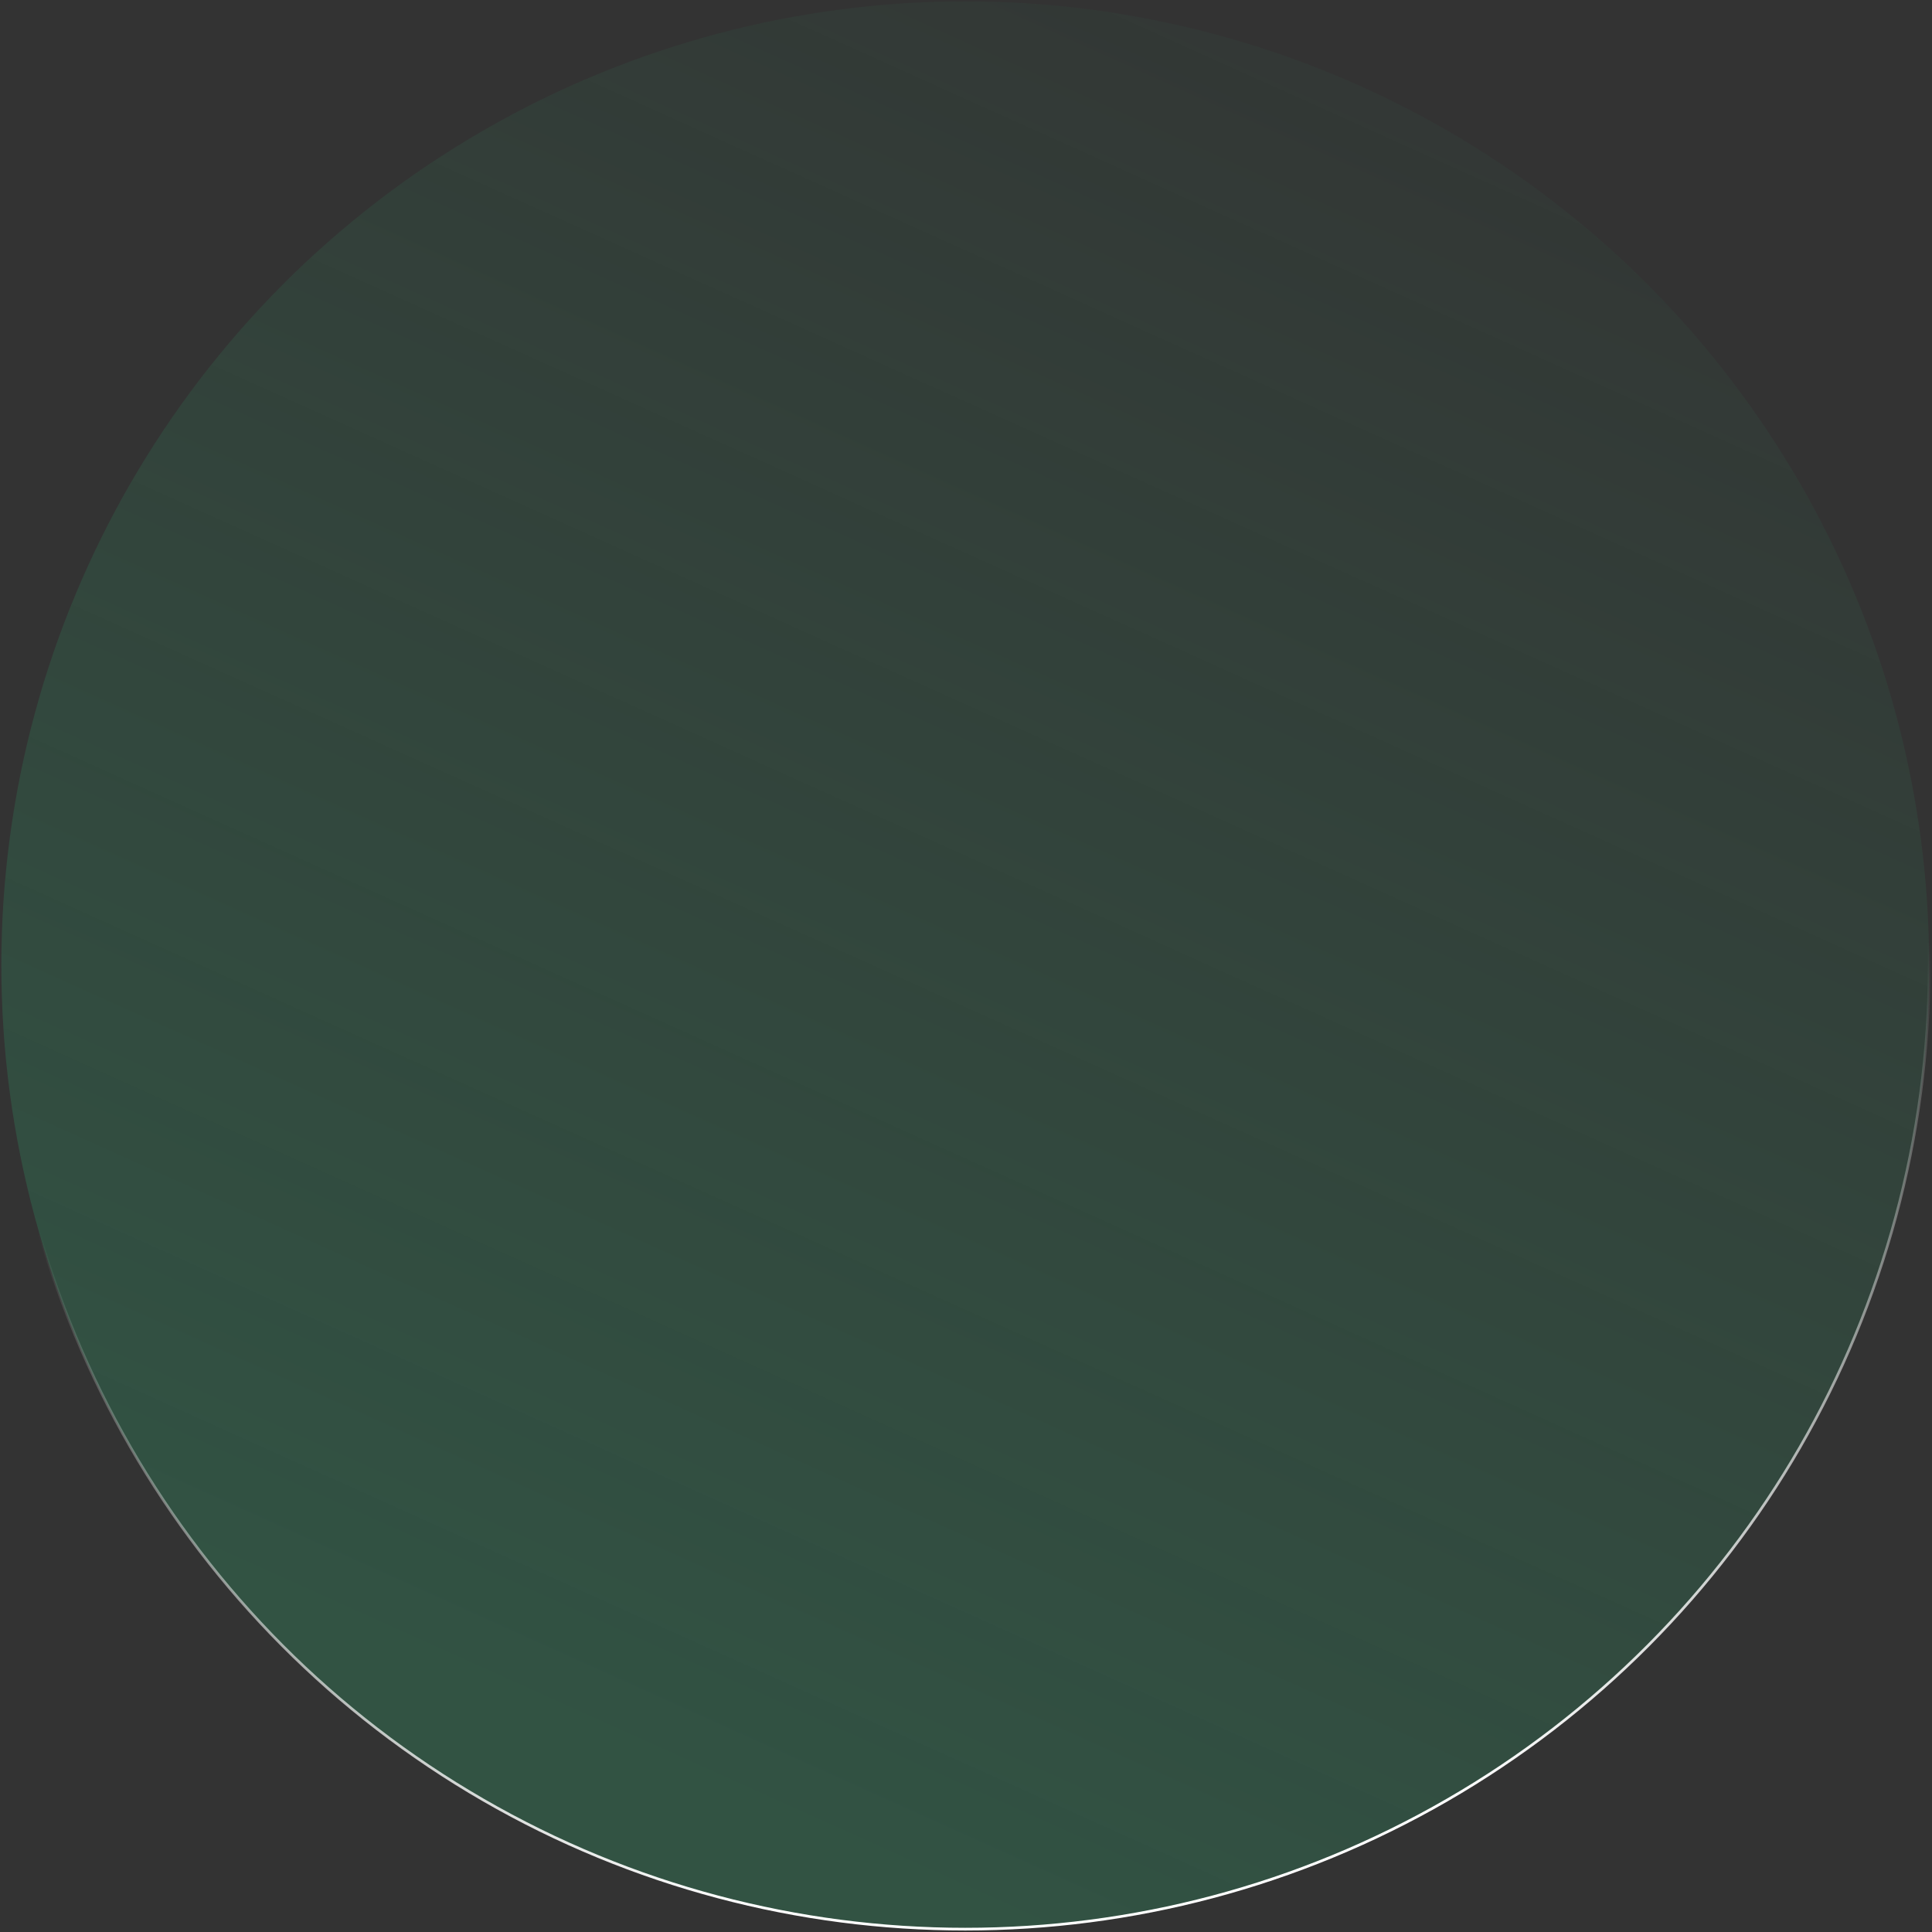 <?xml version="1.0" encoding="utf-8"?>
<svg xmlns="http://www.w3.org/2000/svg" fill="none" height="100%" overflow="visible" preserveAspectRatio="none" style="display: block;" viewBox="0 0 185 185" width="100%">
<rect x="0" y="0" width="185" height="185" fill="#333333" stroke="none"/>
<circle cx="92.428" cy="92.428" fill="url(#paint0_linear_0_1097)" fill-opacity="0.3" id="Ellipse 131" r="92.299" stroke="url(#paint1_linear_0_1097)" stroke-width="0.257"/>
<defs>
<linearGradient gradientUnits="userSpaceOnUse" id="paint0_linear_0_1097" x1="113.224" x2="196.281" y1="189.862" y2="5.52">
<stop stop-color="#2E9B68"/>
<stop offset="1" stop-color="#2E9B68" stop-opacity="0"/>
</linearGradient>
<linearGradient gradientUnits="userSpaceOnUse" id="paint1_linear_0_1097" x1="138.128" x2="126.832" y1="172.66" y2="98.975">
<stop stop-color="white"/>
<stop offset="1" stop-color="white" stop-opacity="0"/>
</linearGradient>
</defs>
</svg>